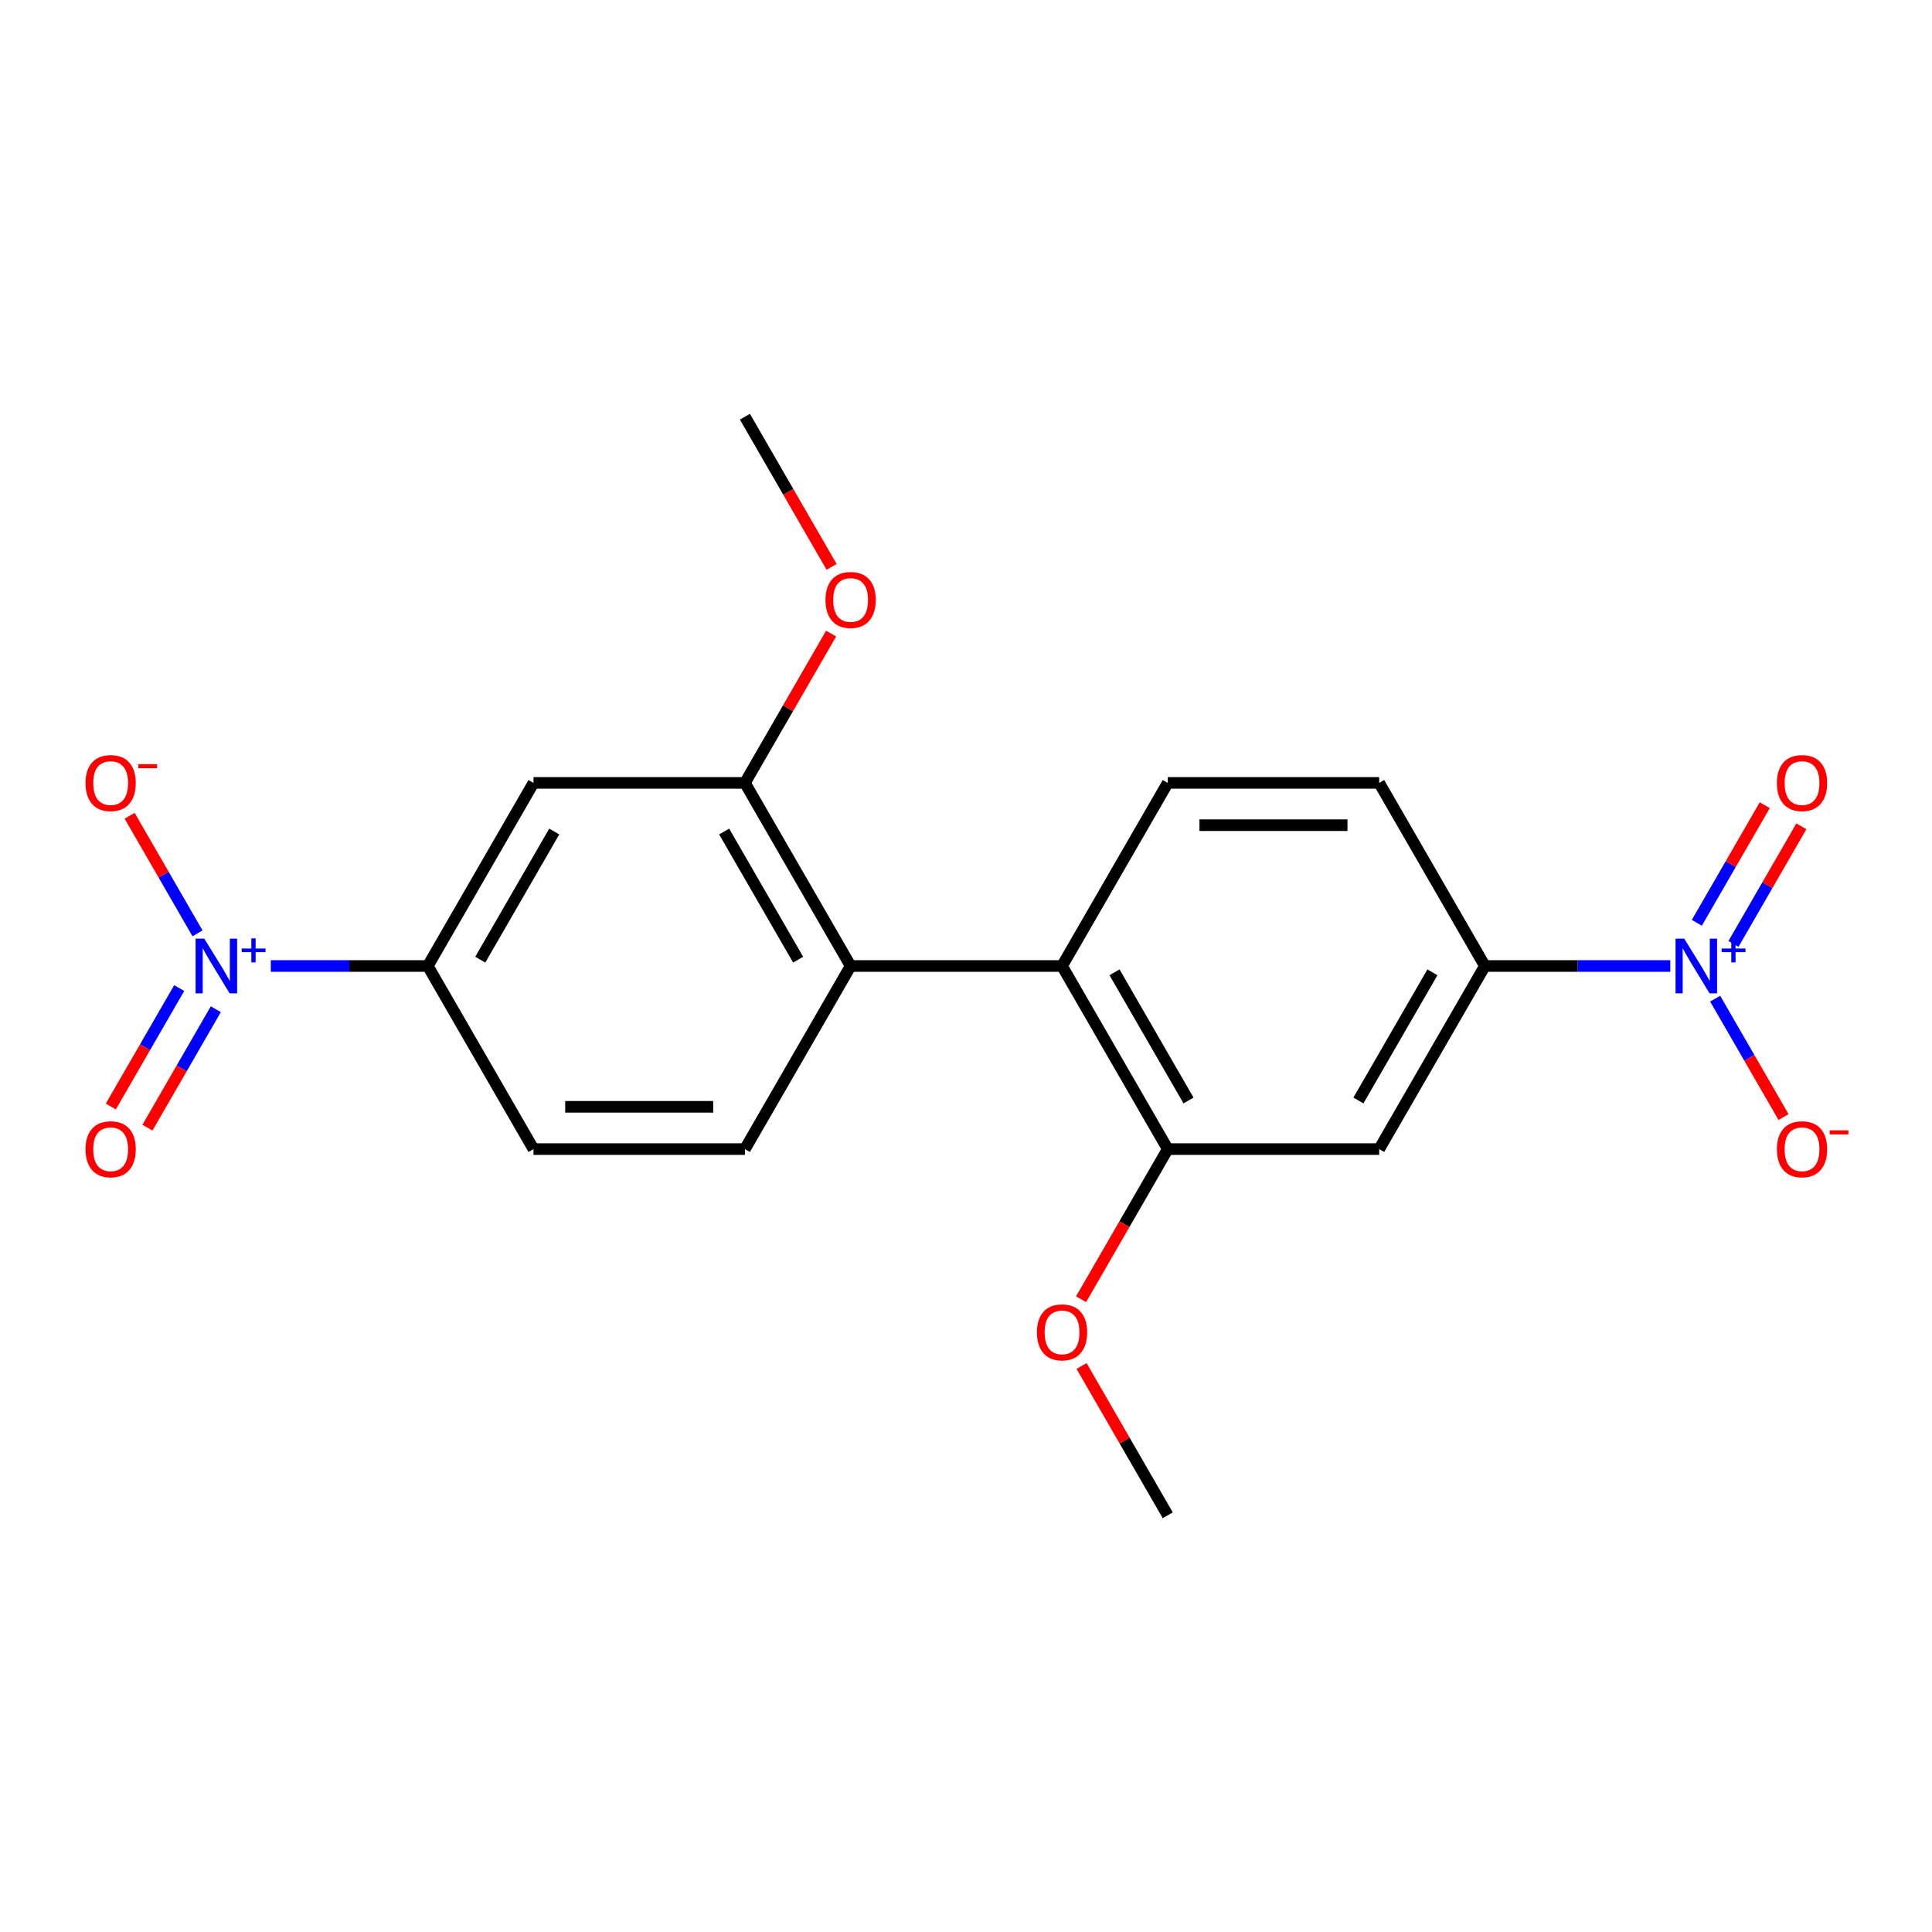<?xml version='1.0' encoding='iso-8859-1'?>
<svg version='1.1' baseProfile='full'
              xmlns='http://www.w3.org/2000/svg'
                      xmlns:rdkit='http://www.rdkit.org/xml'
                      xmlns:xlink='http://www.w3.org/1999/xlink'
                  xml:space='preserve'
width='1000px' height='1000px' viewBox='0 0 1000 1000'>
<!-- END OF HEADER -->
<rect style='opacity:1.0;fill:#FFFFFF;stroke:none' width='1000' height='1000' x='0' y='0'> </rect>
<path class='bond-4' d='M 140.168,500 L 180.793,500' style='fill:none;fill-rule:evenodd;stroke:#0000FF;stroke-width:6px;stroke-linecap:butt;stroke-linejoin:miter;stroke-opacity:1' />
<path class='bond-4' d='M 180.793,500 L 221.419,500' style='fill:none;fill-rule:evenodd;stroke:#000000;stroke-width:6px;stroke-linecap:butt;stroke-linejoin:miter;stroke-opacity:1' />
<path class='bond-11' d='M 102.233,483.104 L 84.662,452.671' style='fill:none;fill-rule:evenodd;stroke:#0000FF;stroke-width:6px;stroke-linecap:butt;stroke-linejoin:miter;stroke-opacity:1' />
<path class='bond-11' d='M 84.662,452.671 L 67.092,422.238' style='fill:none;fill-rule:evenodd;stroke:#FF0000;stroke-width:6px;stroke-linecap:butt;stroke-linejoin:miter;stroke-opacity:1' />
<path class='bond-13' d='M 92.756,511.424 L 75.058,542.077' style='fill:none;fill-rule:evenodd;stroke:#0000FF;stroke-width:6px;stroke-linecap:butt;stroke-linejoin:miter;stroke-opacity:1' />
<path class='bond-13' d='M 75.058,542.077 L 57.361,572.73' style='fill:none;fill-rule:evenodd;stroke:#FF0000;stroke-width:6px;stroke-linecap:butt;stroke-linejoin:miter;stroke-opacity:1' />
<path class='bond-13' d='M 111.71,522.367 L 94.012,553.02' style='fill:none;fill-rule:evenodd;stroke:#0000FF;stroke-width:6px;stroke-linecap:butt;stroke-linejoin:miter;stroke-opacity:1' />
<path class='bond-13' d='M 94.012,553.02 L 76.315,583.674' style='fill:none;fill-rule:evenodd;stroke:#FF0000;stroke-width:6px;stroke-linecap:butt;stroke-linejoin:miter;stroke-opacity:1' />
<path class='bond-0' d='M 864.529,500 L 816.551,500' style='fill:none;fill-rule:evenodd;stroke:#0000FF;stroke-width:6px;stroke-linecap:butt;stroke-linejoin:miter;stroke-opacity:1' />
<path class='bond-0' d='M 816.551,500 L 768.574,500' style='fill:none;fill-rule:evenodd;stroke:#000000;stroke-width:6px;stroke-linecap:butt;stroke-linejoin:miter;stroke-opacity:1' />
<path class='bond-12' d='M 887.76,516.896 L 905.457,547.549' style='fill:none;fill-rule:evenodd;stroke:#0000FF;stroke-width:6px;stroke-linecap:butt;stroke-linejoin:miter;stroke-opacity:1' />
<path class='bond-12' d='M 905.457,547.549 L 923.155,578.202' style='fill:none;fill-rule:evenodd;stroke:#FF0000;stroke-width:6px;stroke-linecap:butt;stroke-linejoin:miter;stroke-opacity:1' />
<path class='bond-14' d='M 897.237,488.576 L 914.807,458.143' style='fill:none;fill-rule:evenodd;stroke:#0000FF;stroke-width:6px;stroke-linecap:butt;stroke-linejoin:miter;stroke-opacity:1' />
<path class='bond-14' d='M 914.807,458.143 L 932.378,427.71' style='fill:none;fill-rule:evenodd;stroke:#FF0000;stroke-width:6px;stroke-linecap:butt;stroke-linejoin:miter;stroke-opacity:1' />
<path class='bond-14' d='M 878.283,477.633 L 895.853,447.2' style='fill:none;fill-rule:evenodd;stroke:#0000FF;stroke-width:6px;stroke-linecap:butt;stroke-linejoin:miter;stroke-opacity:1' />
<path class='bond-14' d='M 895.853,447.2 L 913.424,416.766' style='fill:none;fill-rule:evenodd;stroke:#FF0000;stroke-width:6px;stroke-linecap:butt;stroke-linejoin:miter;stroke-opacity:1' />
<path class='bond-1' d='M 549.712,500 L 440.281,500' style='fill:none;fill-rule:evenodd;stroke:#000000;stroke-width:6px;stroke-linecap:butt;stroke-linejoin:miter;stroke-opacity:1' />
<path class='bond-5' d='M 549.712,500 L 604.427,594.77' style='fill:none;fill-rule:evenodd;stroke:#000000;stroke-width:6px;stroke-linecap:butt;stroke-linejoin:miter;stroke-opacity:1' />
<path class='bond-5' d='M 576.873,503.272 L 615.174,569.611' style='fill:none;fill-rule:evenodd;stroke:#000000;stroke-width:6px;stroke-linecap:butt;stroke-linejoin:miter;stroke-opacity:1' />
<path class='bond-10' d='M 549.712,500 L 604.427,405.23' style='fill:none;fill-rule:evenodd;stroke:#000000;stroke-width:6px;stroke-linecap:butt;stroke-linejoin:miter;stroke-opacity:1' />
<path class='bond-2' d='M 440.281,500 L 385.565,405.23' style='fill:none;fill-rule:evenodd;stroke:#000000;stroke-width:6px;stroke-linecap:butt;stroke-linejoin:miter;stroke-opacity:1' />
<path class='bond-2' d='M 413.119,496.728 L 374.819,430.389' style='fill:none;fill-rule:evenodd;stroke:#000000;stroke-width:6px;stroke-linecap:butt;stroke-linejoin:miter;stroke-opacity:1' />
<path class='bond-21' d='M 440.281,500 L 385.565,594.77' style='fill:none;fill-rule:evenodd;stroke:#000000;stroke-width:6px;stroke-linecap:butt;stroke-linejoin:miter;stroke-opacity:1' />
<path class='bond-3' d='M 768.574,500 L 713.858,594.77' style='fill:none;fill-rule:evenodd;stroke:#000000;stroke-width:6px;stroke-linecap:butt;stroke-linejoin:miter;stroke-opacity:1' />
<path class='bond-3' d='M 741.412,503.272 L 703.112,569.611' style='fill:none;fill-rule:evenodd;stroke:#000000;stroke-width:6px;stroke-linecap:butt;stroke-linejoin:miter;stroke-opacity:1' />
<path class='bond-22' d='M 768.574,500 L 713.858,405.23' style='fill:none;fill-rule:evenodd;stroke:#000000;stroke-width:6px;stroke-linecap:butt;stroke-linejoin:miter;stroke-opacity:1' />
<path class='bond-7' d='M 221.419,500 L 276.134,405.23' style='fill:none;fill-rule:evenodd;stroke:#000000;stroke-width:6px;stroke-linecap:butt;stroke-linejoin:miter;stroke-opacity:1' />
<path class='bond-7' d='M 248.58,496.728 L 286.881,430.389' style='fill:none;fill-rule:evenodd;stroke:#000000;stroke-width:6px;stroke-linecap:butt;stroke-linejoin:miter;stroke-opacity:1' />
<path class='bond-15' d='M 221.419,500 L 276.134,594.77' style='fill:none;fill-rule:evenodd;stroke:#000000;stroke-width:6px;stroke-linecap:butt;stroke-linejoin:miter;stroke-opacity:1' />
<path class='bond-8' d='M 604.427,594.77 L 713.858,594.77' style='fill:none;fill-rule:evenodd;stroke:#000000;stroke-width:6px;stroke-linecap:butt;stroke-linejoin:miter;stroke-opacity:1' />
<path class='bond-18' d='M 604.427,594.77 L 581.993,633.627' style='fill:none;fill-rule:evenodd;stroke:#000000;stroke-width:6px;stroke-linecap:butt;stroke-linejoin:miter;stroke-opacity:1' />
<path class='bond-18' d='M 581.993,633.627 L 559.559,672.484' style='fill:none;fill-rule:evenodd;stroke:#FF0000;stroke-width:6px;stroke-linecap:butt;stroke-linejoin:miter;stroke-opacity:1' />
<path class='bond-6' d='M 385.565,405.23 L 276.134,405.23' style='fill:none;fill-rule:evenodd;stroke:#000000;stroke-width:6px;stroke-linecap:butt;stroke-linejoin:miter;stroke-opacity:1' />
<path class='bond-17' d='M 385.565,405.23 L 407.872,366.593' style='fill:none;fill-rule:evenodd;stroke:#000000;stroke-width:6px;stroke-linecap:butt;stroke-linejoin:miter;stroke-opacity:1' />
<path class='bond-17' d='M 407.872,366.593 L 430.18,327.956' style='fill:none;fill-rule:evenodd;stroke:#FF0000;stroke-width:6px;stroke-linecap:butt;stroke-linejoin:miter;stroke-opacity:1' />
<path class='bond-9' d='M 385.565,594.77 L 276.134,594.77' style='fill:none;fill-rule:evenodd;stroke:#000000;stroke-width:6px;stroke-linecap:butt;stroke-linejoin:miter;stroke-opacity:1' />
<path class='bond-9' d='M 369.151,572.884 L 292.549,572.884' style='fill:none;fill-rule:evenodd;stroke:#000000;stroke-width:6px;stroke-linecap:butt;stroke-linejoin:miter;stroke-opacity:1' />
<path class='bond-16' d='M 604.427,405.23 L 713.858,405.23' style='fill:none;fill-rule:evenodd;stroke:#000000;stroke-width:6px;stroke-linecap:butt;stroke-linejoin:miter;stroke-opacity:1' />
<path class='bond-16' d='M 620.842,427.116 L 697.444,427.116' style='fill:none;fill-rule:evenodd;stroke:#000000;stroke-width:6px;stroke-linecap:butt;stroke-linejoin:miter;stroke-opacity:1' />
<path class='bond-19' d='M 430.434,293.404 L 407.999,254.547' style='fill:none;fill-rule:evenodd;stroke:#FF0000;stroke-width:6px;stroke-linecap:butt;stroke-linejoin:miter;stroke-opacity:1' />
<path class='bond-19' d='M 407.999,254.547 L 385.565,215.69' style='fill:none;fill-rule:evenodd;stroke:#000000;stroke-width:6px;stroke-linecap:butt;stroke-linejoin:miter;stroke-opacity:1' />
<path class='bond-20' d='M 559.813,707.036 L 582.12,745.673' style='fill:none;fill-rule:evenodd;stroke:#FF0000;stroke-width:6px;stroke-linecap:butt;stroke-linejoin:miter;stroke-opacity:1' />
<path class='bond-20' d='M 582.12,745.673 L 604.427,784.31' style='fill:none;fill-rule:evenodd;stroke:#000000;stroke-width:6px;stroke-linecap:butt;stroke-linejoin:miter;stroke-opacity:1' />
<path  class='atom-0' d='M 105.728 485.84
L 115.008 500.84
Q 115.928 502.32, 117.408 505
Q 118.888 507.68, 118.968 507.84
L 118.968 485.84
L 122.728 485.84
L 122.728 514.16
L 118.848 514.16
L 108.888 497.76
Q 107.728 495.84, 106.488 493.64
Q 105.288 491.44, 104.928 490.76
L 104.928 514.16
L 101.248 514.16
L 101.248 485.84
L 105.728 485.84
' fill='#0000FF'/>
<path  class='atom-0' d='M 125.104 490.945
L 130.093 490.945
L 130.093 485.691
L 132.311 485.691
L 132.311 490.945
L 137.432 490.945
L 137.432 492.846
L 132.311 492.846
L 132.311 498.126
L 130.093 498.126
L 130.093 492.846
L 125.104 492.846
L 125.104 490.945
' fill='#0000FF'/>
<path  class='atom-1' d='M 871.745 485.84
L 881.025 500.84
Q 881.945 502.32, 883.425 505
Q 884.905 507.68, 884.985 507.84
L 884.985 485.84
L 888.745 485.84
L 888.745 514.16
L 884.865 514.16
L 874.905 497.76
Q 873.745 495.84, 872.505 493.64
Q 871.305 491.44, 870.945 490.76
L 870.945 514.16
L 867.265 514.16
L 867.265 485.84
L 871.745 485.84
' fill='#0000FF'/>
<path  class='atom-1' d='M 891.121 490.945
L 896.11 490.945
L 896.11 485.691
L 898.328 485.691
L 898.328 490.945
L 903.45 490.945
L 903.45 492.846
L 898.328 492.846
L 898.328 498.126
L 896.11 498.126
L 896.11 492.846
L 891.121 492.846
L 891.121 490.945
' fill='#0000FF'/>
<path  class='atom-12' d='M 44.272 405.31
Q 44.272 398.51, 47.632 394.71
Q 50.992 390.91, 57.272 390.91
Q 63.552 390.91, 66.912 394.71
Q 70.272 398.51, 70.272 405.31
Q 70.272 412.19, 66.872 416.11
Q 63.472 419.99, 57.272 419.99
Q 51.032 419.99, 47.632 416.11
Q 44.272 412.23, 44.272 405.31
M 57.272 416.79
Q 61.592 416.79, 63.912 413.91
Q 66.272 410.99, 66.272 405.31
Q 66.272 399.75, 63.912 396.95
Q 61.592 394.11, 57.272 394.11
Q 52.952 394.11, 50.592 396.91
Q 48.272 399.71, 48.272 405.31
Q 48.272 411.03, 50.592 413.91
Q 52.952 416.79, 57.272 416.79
' fill='#FF0000'/>
<path  class='atom-12' d='M 71.592 395.532
L 81.281 395.532
L 81.281 397.644
L 71.592 397.644
L 71.592 395.532
' fill='#FF0000'/>
<path  class='atom-13' d='M 919.72 594.85
Q 919.72 588.05, 923.08 584.25
Q 926.44 580.45, 932.72 580.45
Q 939 580.45, 942.36 584.25
Q 945.72 588.05, 945.72 594.85
Q 945.72 601.73, 942.32 605.65
Q 938.92 609.53, 932.72 609.53
Q 926.48 609.53, 923.08 605.65
Q 919.72 601.77, 919.72 594.85
M 932.72 606.33
Q 937.04 606.33, 939.36 603.45
Q 941.72 600.53, 941.72 594.85
Q 941.72 589.29, 939.36 586.49
Q 937.04 583.65, 932.72 583.65
Q 928.4 583.65, 926.04 586.45
Q 923.72 589.25, 923.72 594.85
Q 923.72 600.57, 926.04 603.45
Q 928.4 606.33, 932.72 606.33
' fill='#FF0000'/>
<path  class='atom-13' d='M 947.04 585.072
L 956.729 585.072
L 956.729 587.184
L 947.04 587.184
L 947.04 585.072
' fill='#FF0000'/>
<path  class='atom-14' d='M 44.272 594.85
Q 44.272 588.05, 47.632 584.25
Q 50.992 580.45, 57.272 580.45
Q 63.552 580.45, 66.912 584.25
Q 70.272 588.05, 70.272 594.85
Q 70.272 601.73, 66.872 605.65
Q 63.472 609.53, 57.272 609.53
Q 51.032 609.53, 47.632 605.65
Q 44.272 601.77, 44.272 594.85
M 57.272 606.33
Q 61.592 606.33, 63.912 603.45
Q 66.272 600.53, 66.272 594.85
Q 66.272 589.29, 63.912 586.49
Q 61.592 583.65, 57.272 583.65
Q 52.952 583.65, 50.592 586.45
Q 48.272 589.25, 48.272 594.85
Q 48.272 600.57, 50.592 603.45
Q 52.952 606.33, 57.272 606.33
' fill='#FF0000'/>
<path  class='atom-15' d='M 919.72 405.31
Q 919.72 398.51, 923.08 394.71
Q 926.44 390.91, 932.72 390.91
Q 939 390.91, 942.36 394.71
Q 945.72 398.51, 945.72 405.31
Q 945.72 412.19, 942.32 416.11
Q 938.92 419.99, 932.72 419.99
Q 926.48 419.99, 923.08 416.11
Q 919.72 412.23, 919.72 405.31
M 932.72 416.79
Q 937.04 416.79, 939.36 413.91
Q 941.72 410.99, 941.72 405.31
Q 941.72 399.75, 939.36 396.95
Q 937.04 394.11, 932.72 394.11
Q 928.4 394.11, 926.04 396.91
Q 923.72 399.71, 923.72 405.31
Q 923.72 411.03, 926.04 413.91
Q 928.4 416.79, 932.72 416.79
' fill='#FF0000'/>
<path  class='atom-18' d='M 427.281 310.54
Q 427.281 303.74, 430.641 299.94
Q 434.001 296.14, 440.281 296.14
Q 446.561 296.14, 449.921 299.94
Q 453.281 303.74, 453.281 310.54
Q 453.281 317.42, 449.881 321.34
Q 446.481 325.22, 440.281 325.22
Q 434.041 325.22, 430.641 321.34
Q 427.281 317.46, 427.281 310.54
M 440.281 322.02
Q 444.601 322.02, 446.921 319.14
Q 449.281 316.22, 449.281 310.54
Q 449.281 304.98, 446.921 302.18
Q 444.601 299.34, 440.281 299.34
Q 435.961 299.34, 433.601 302.14
Q 431.281 304.94, 431.281 310.54
Q 431.281 316.26, 433.601 319.14
Q 435.961 322.02, 440.281 322.02
' fill='#FF0000'/>
<path  class='atom-19' d='M 536.712 689.62
Q 536.712 682.82, 540.072 679.02
Q 543.432 675.22, 549.712 675.22
Q 555.992 675.22, 559.352 679.02
Q 562.712 682.82, 562.712 689.62
Q 562.712 696.5, 559.312 700.42
Q 555.912 704.3, 549.712 704.3
Q 543.472 704.3, 540.072 700.42
Q 536.712 696.54, 536.712 689.62
M 549.712 701.1
Q 554.032 701.1, 556.352 698.22
Q 558.712 695.3, 558.712 689.62
Q 558.712 684.06, 556.352 681.26
Q 554.032 678.42, 549.712 678.42
Q 545.392 678.42, 543.032 681.22
Q 540.712 684.02, 540.712 689.62
Q 540.712 695.34, 543.032 698.22
Q 545.392 701.1, 549.712 701.1
' fill='#FF0000'/>
</svg>
